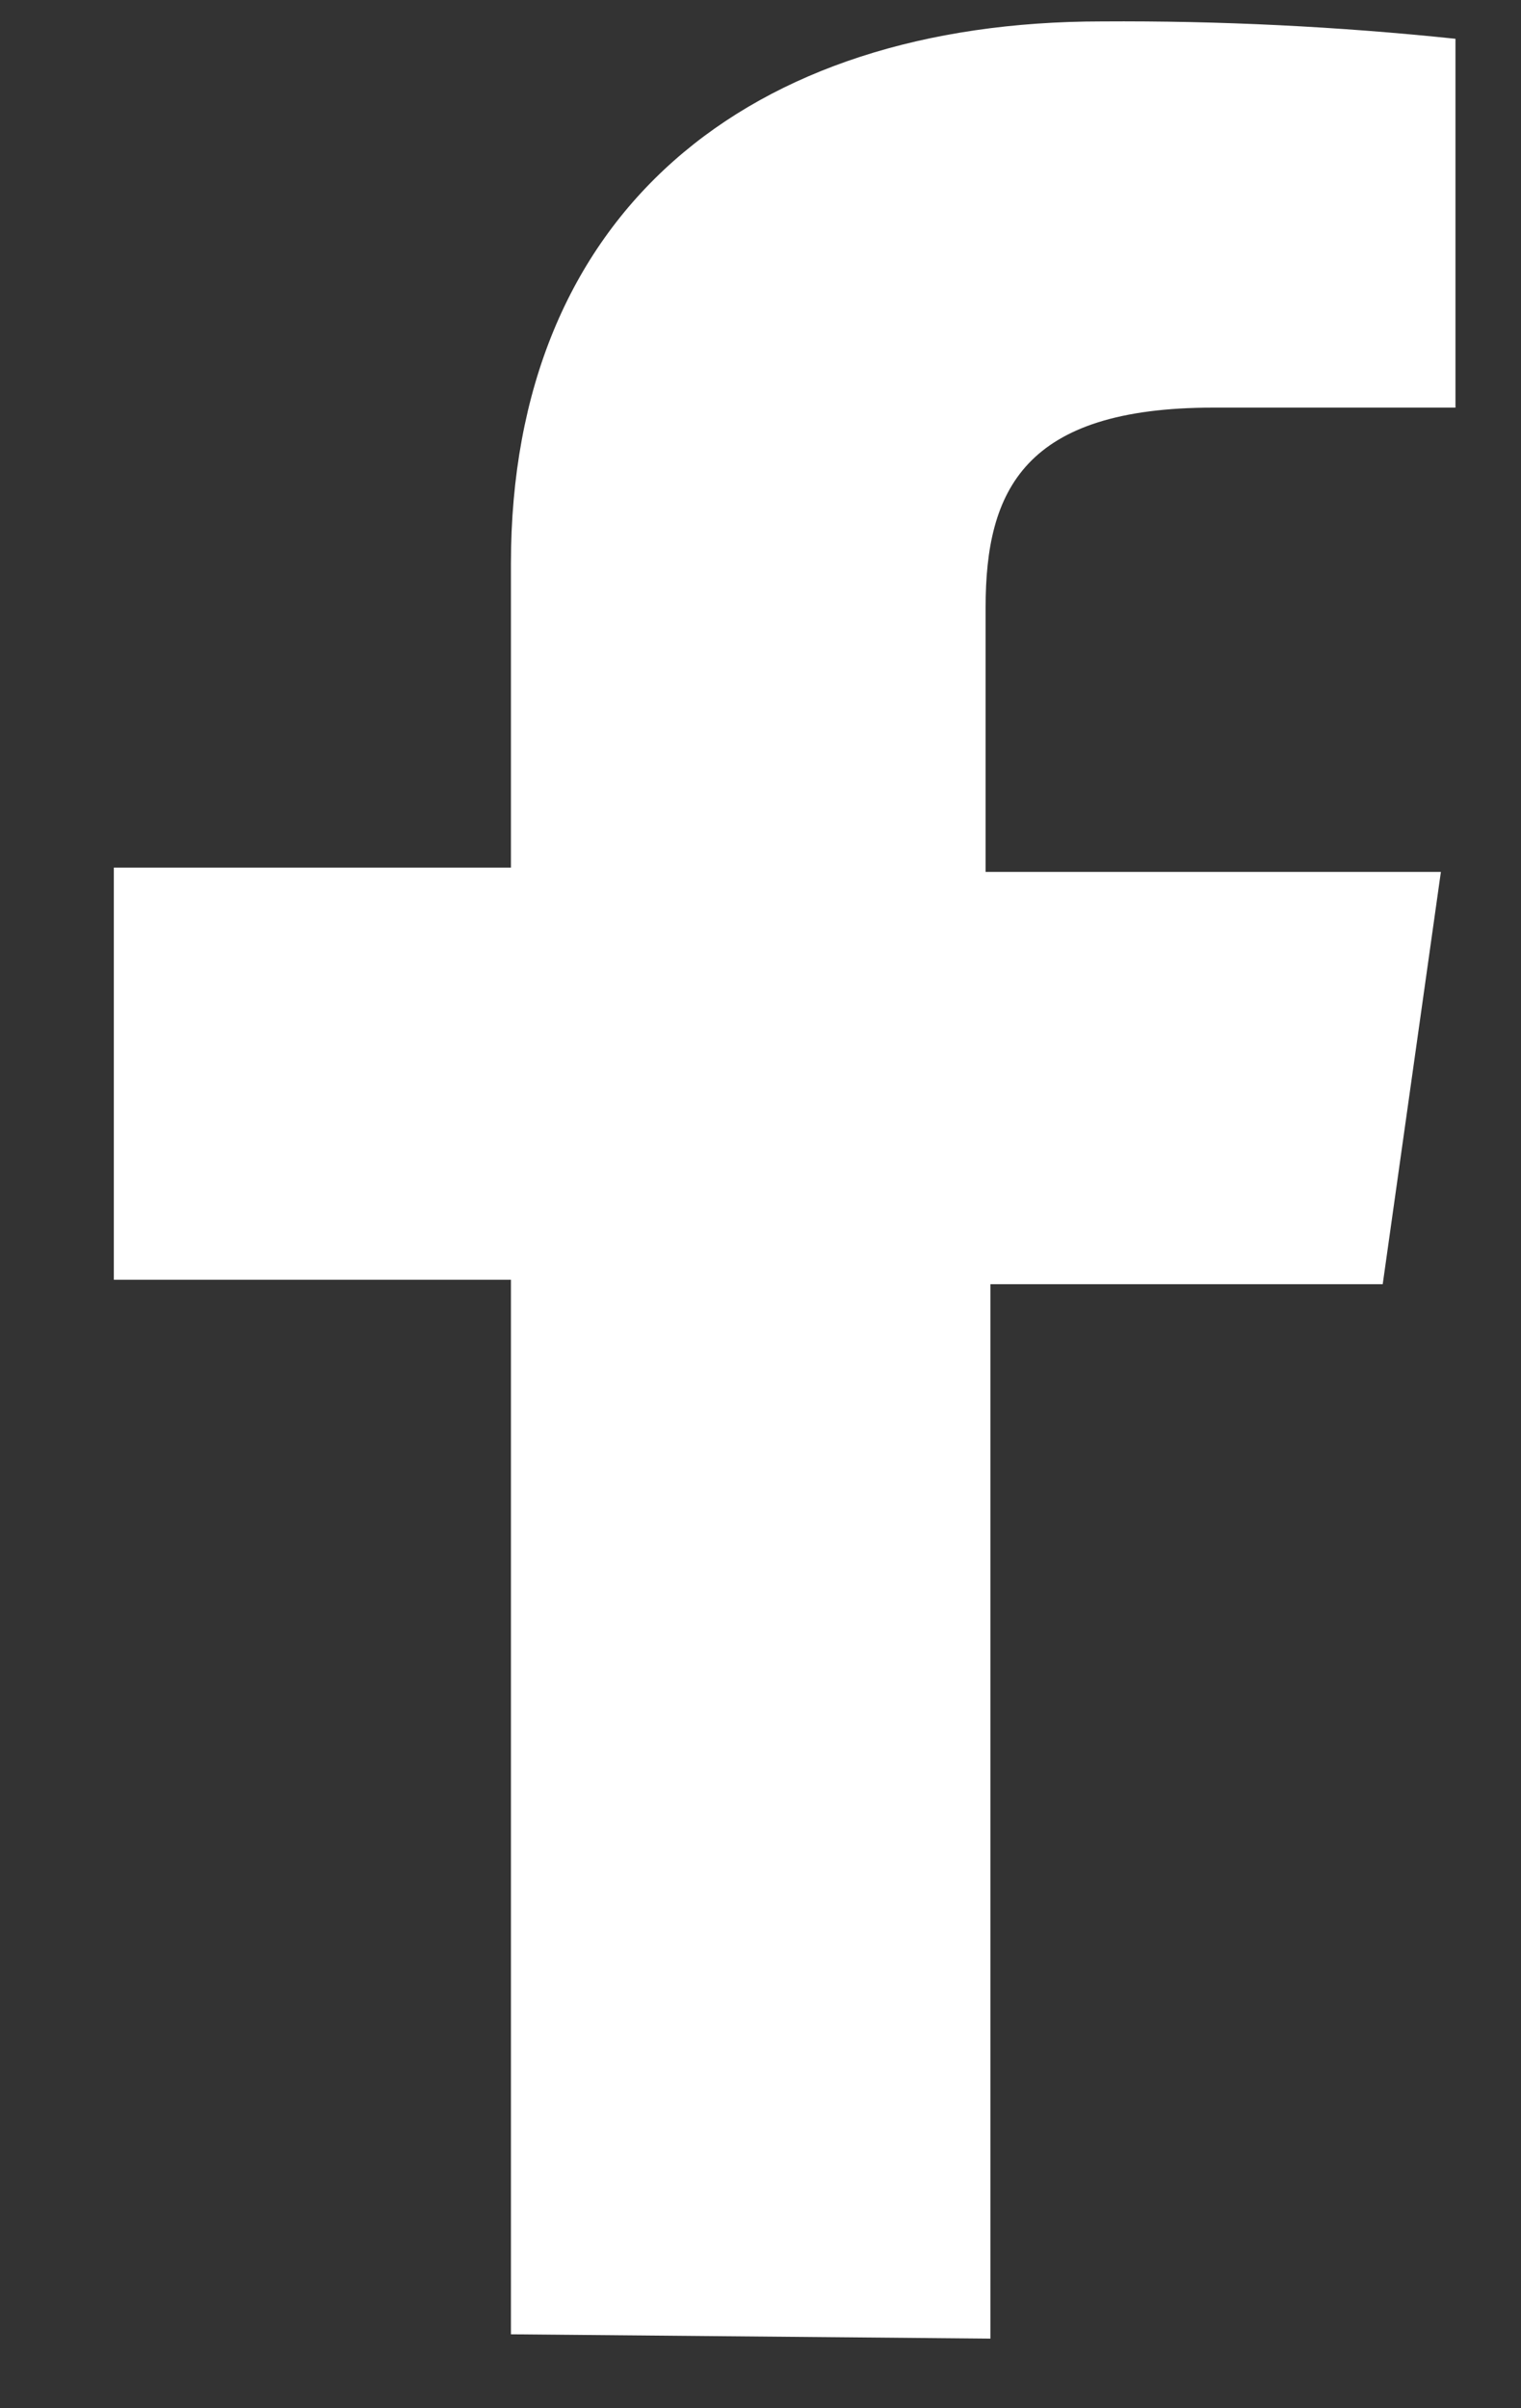 <svg width="12" height="19" viewBox="0 0 12 19" fill="none" xmlns="http://www.w3.org/2000/svg">
<rect x="0" y="0" width="12" height="19" fill="#333333" stroke="none"/>
<path d="M4.031 18.417V10.097H0.898V6.845H4.031V4.448C4.031 1.675 5.904 0.169 8.693 0.169C9.625 0.163 10.557 0.209 11.483 0.306V3.216H9.572C8.082 3.216 7.776 3.866 7.776 4.791V6.879H11.368L10.909 10.132H7.814V18.451L4.031 18.417Z" fill="white"/>
</svg>

